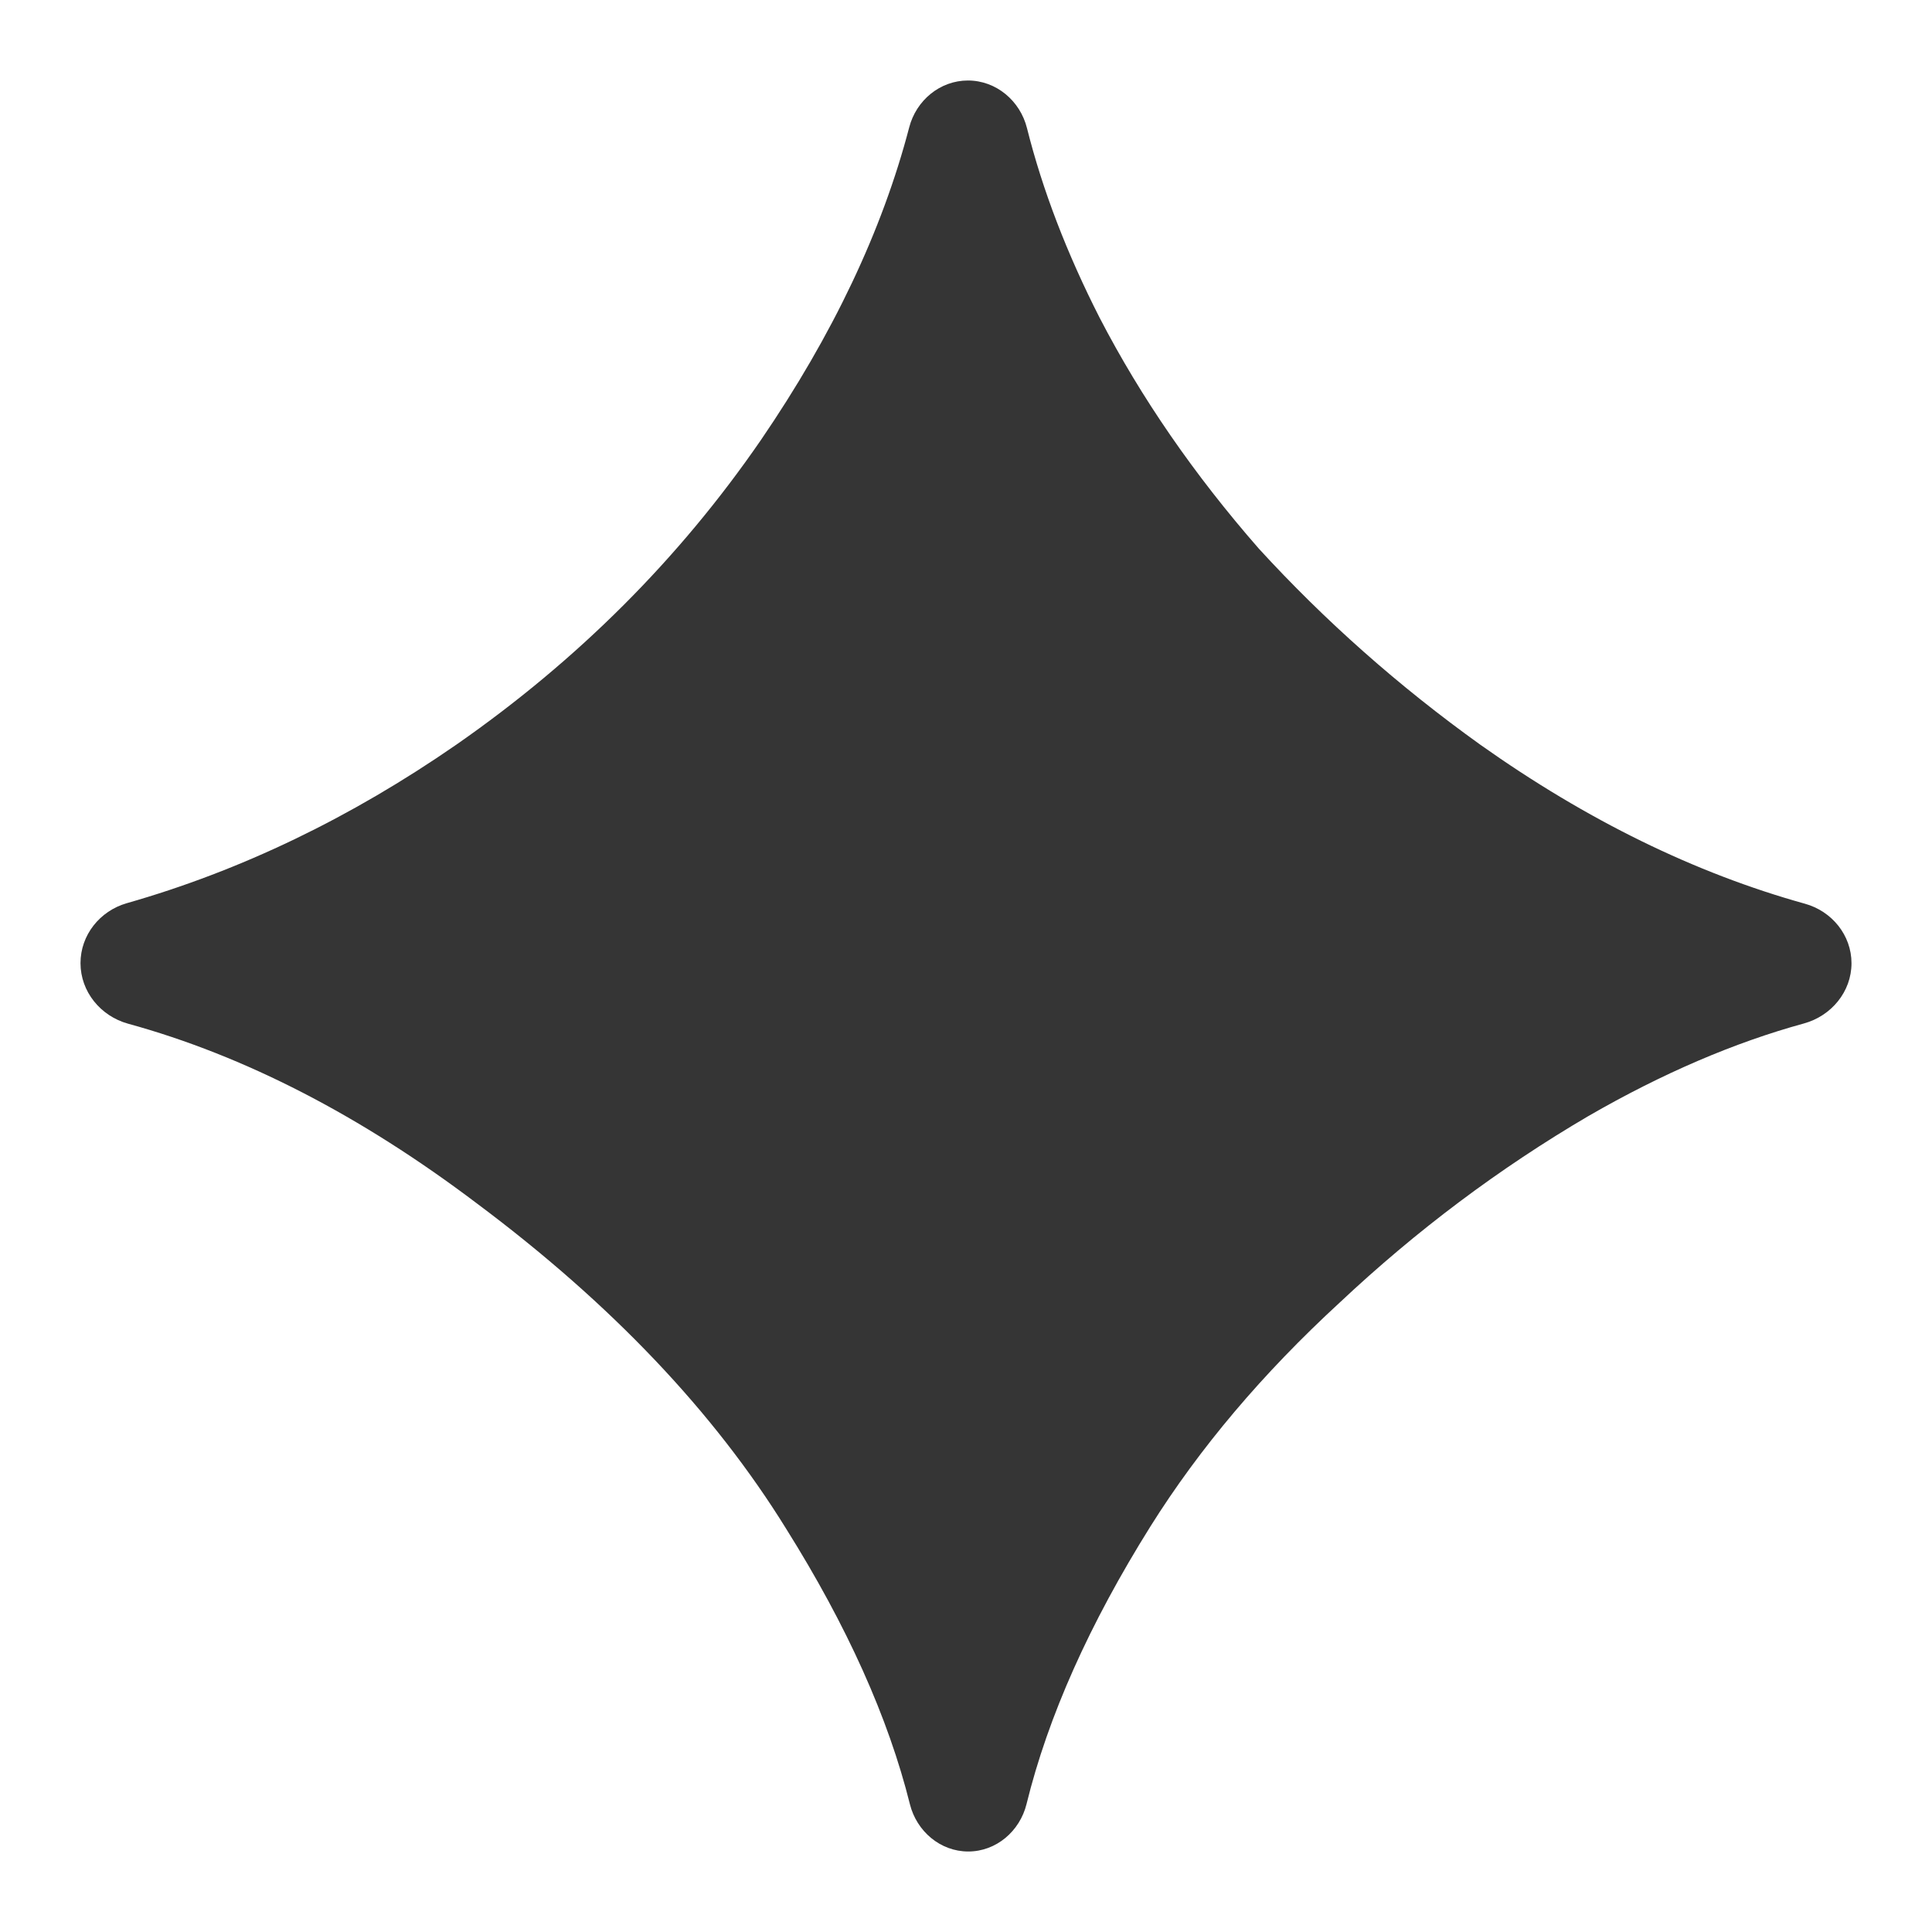 <svg width="30" height="30" viewBox="0 0 30 30" fill="none" xmlns="http://www.w3.org/2000/svg">
<g clip-path="url(#clip0_6225_21650)">
<mask id="mask0_6225_21650" style="mask-type:luminance" maskUnits="userSpaceOnUse" x="0" y="0" width="30" height="30">
<path d="M30 0H0V30H30V0Z" fill="white"/>
</mask>
<g mask="url(#mask0_6225_21650)">
<path d="M15.035 28.75C14.601 28.75 14.234 28.436 14.129 28.016C13.795 26.675 13.154 25.248 12.207 23.738C11.085 21.923 9.485 20.24 7.408 18.689C5.602 17.323 3.796 16.392 1.989 15.896C1.562 15.778 1.25 15.399 1.25 14.955C1.25 14.52 1.55 14.145 1.968 14.025C3.739 13.52 5.445 12.699 7.086 11.563C8.972 10.25 10.548 8.674 11.813 6.836C12.932 5.199 13.7 3.579 14.118 1.978C14.227 1.558 14.597 1.25 15.03 1.25C15.469 1.25 15.841 1.565 15.947 1.99C16.188 2.95 16.565 3.933 17.077 4.938C17.721 6.18 18.545 7.373 19.547 8.519C20.574 9.641 21.72 10.656 22.985 11.563C24.638 12.735 26.319 13.558 28.027 14.033C28.446 14.149 28.75 14.522 28.75 14.957C28.75 15.399 28.437 15.775 28.012 15.892C26.929 16.189 25.814 16.667 24.668 17.328C23.283 18.14 21.994 19.106 20.801 20.228C19.607 21.326 18.628 22.484 17.864 23.702C16.916 25.216 16.274 26.653 15.94 28.013C15.836 28.435 15.469 28.75 15.035 28.75Z" fill="#353535"/>
</g>
</g>
<defs>
<clipPath id="clip0_6225_21650">
<rect width="30" height="30" fill="white"/>
</clipPath>
</defs>
</svg>
